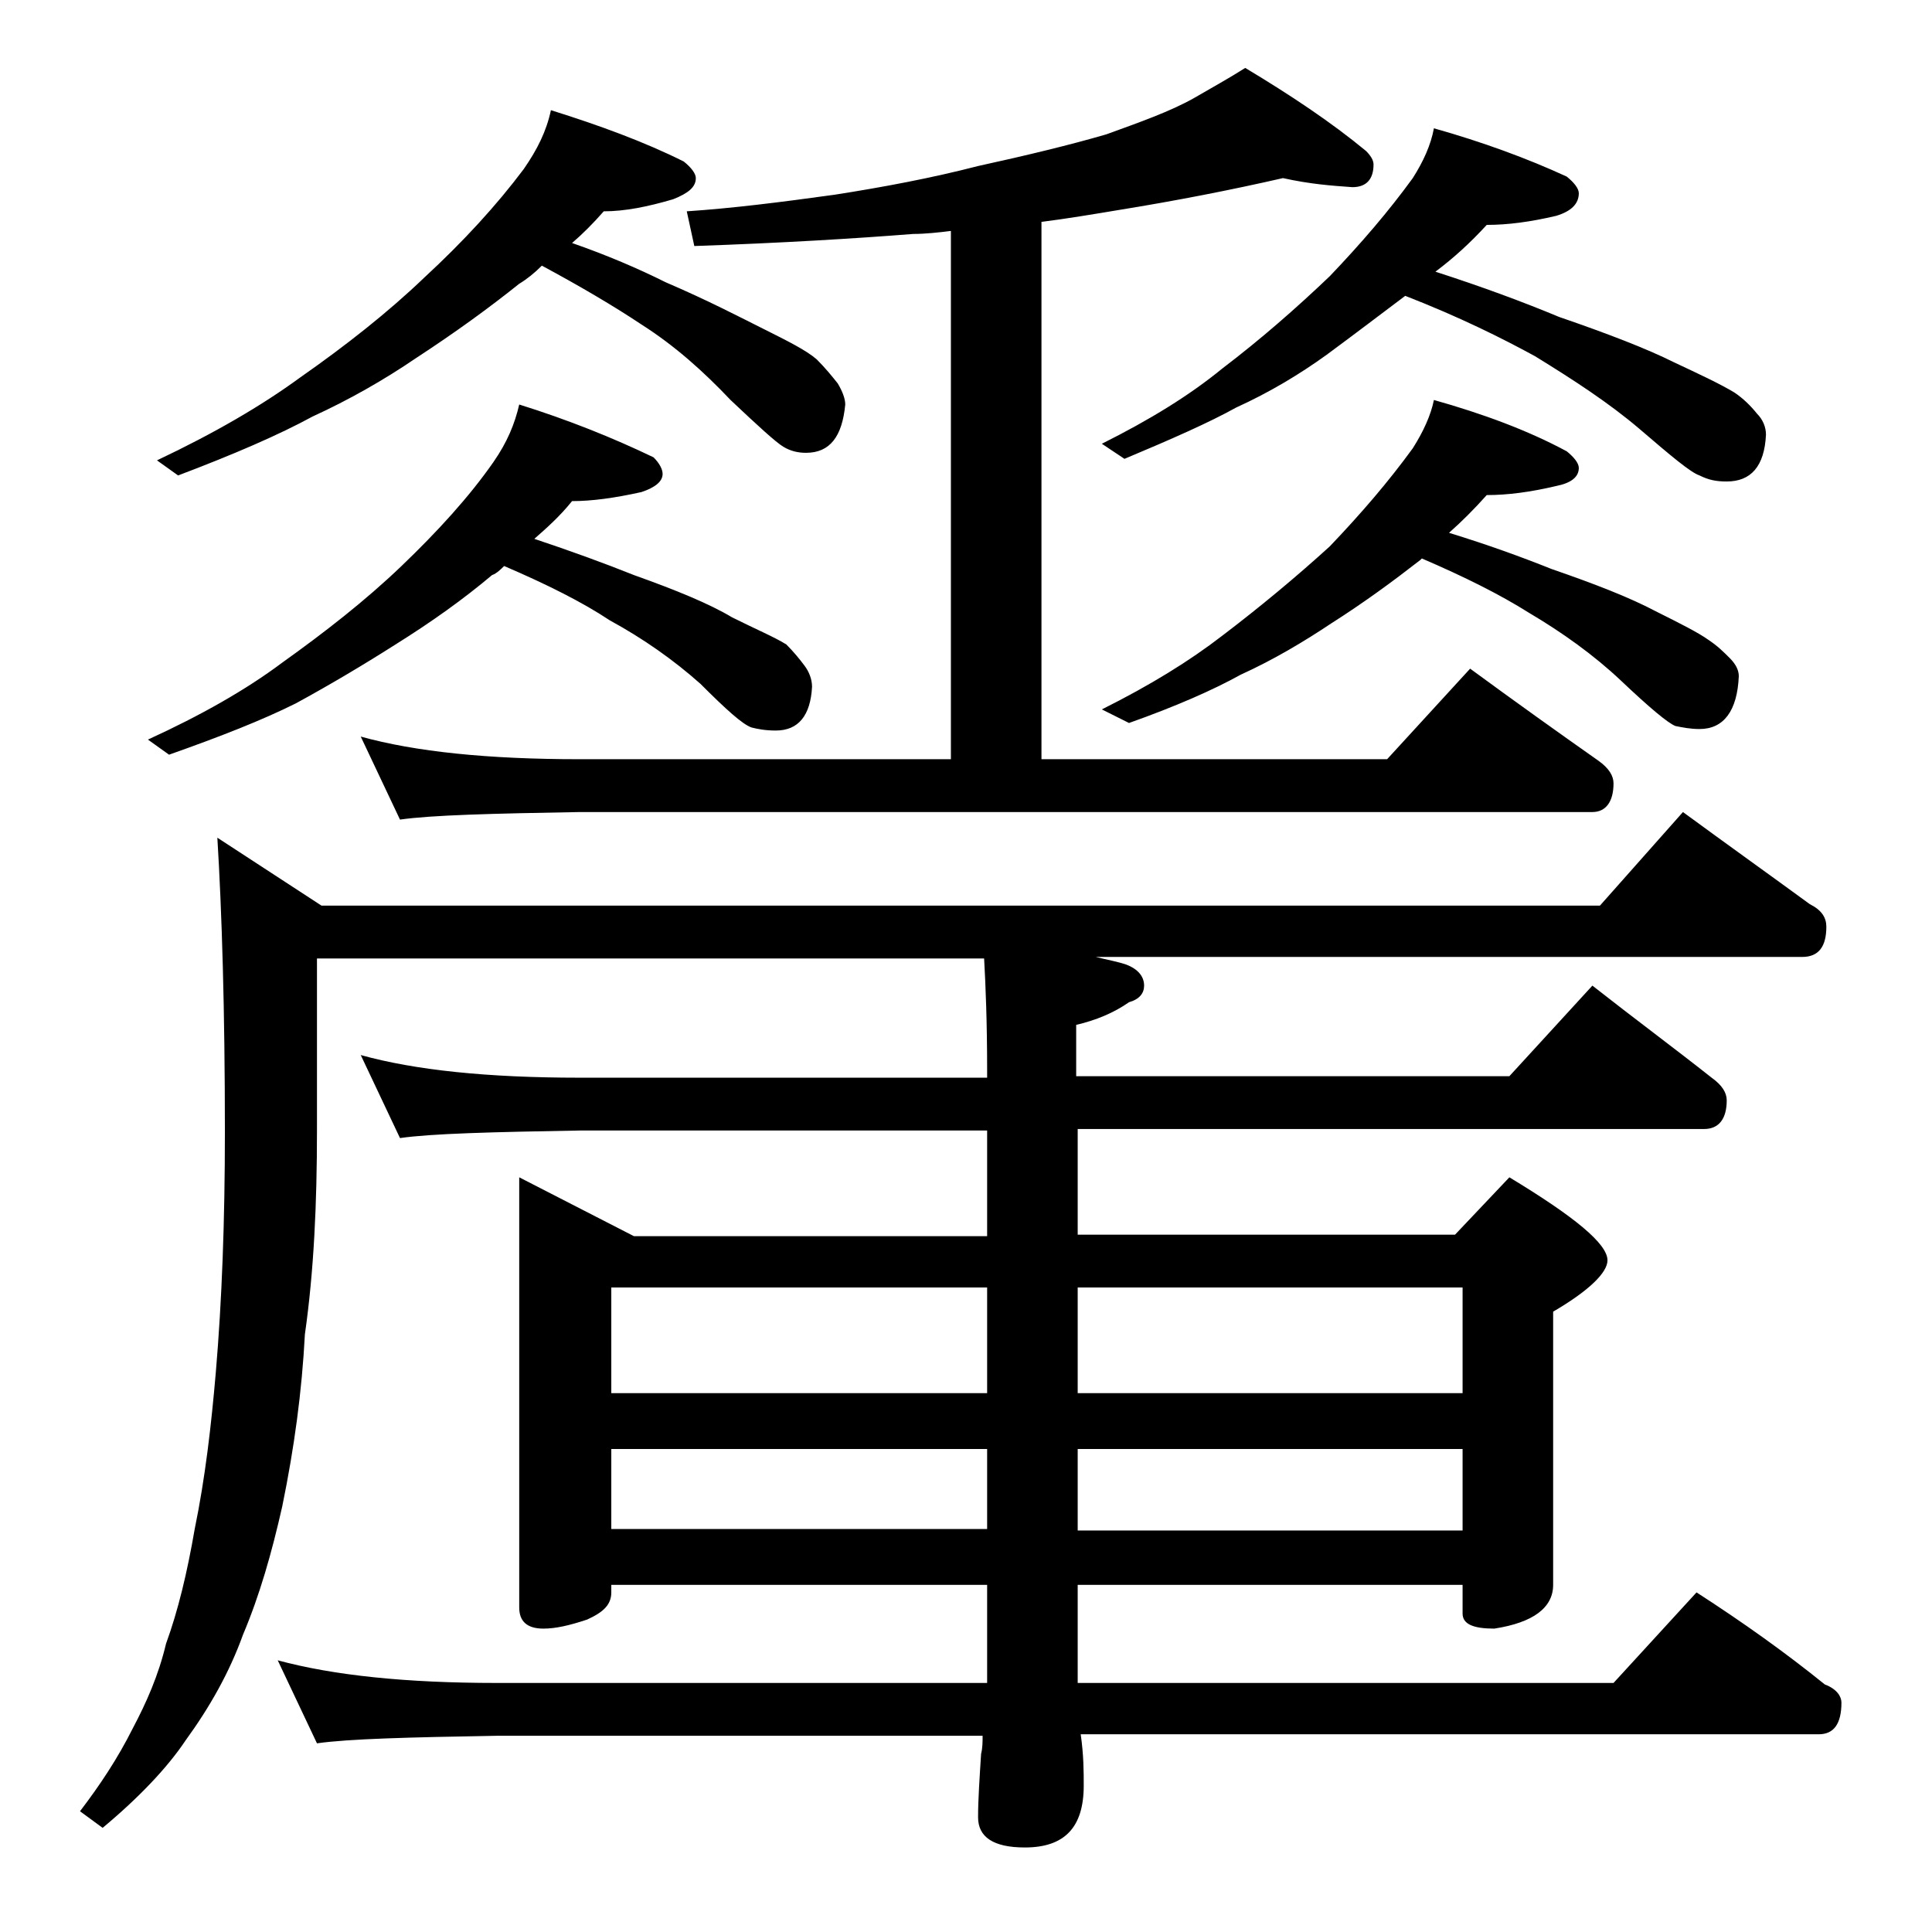 <?xml version="1.0" encoding="utf-8"?>
<!-- Generator: Adobe Illustrator 18.0.0, SVG Export Plug-In . SVG Version: 6.00 Build 0)  -->
<!DOCTYPE svg PUBLIC "-//W3C//DTD SVG 1.1//EN" "http://www.w3.org/Graphics/SVG/1.1/DTD/svg11.dtd">
<svg version="1.1" id="Layer_1" xmlns="http://www.w3.org/2000/svg" xmlns:xlink="http://www.w3.org/1999/xlink" x="0px" y="0px"
	 viewBox="0 0 128 128" enable-background="new 0 0 128 128" xml:space="preserve">
<path d="M111.5,53.8c3,2.2,5.8,4.2,8.4,6.1c0.8,0.4,1.1,0.9,1.1,1.5c0,1.3-0.5,2-1.6,2H72.6c0.8,0.2,1.4,0.3,2,0.5
	c0.8,0.3,1.2,0.8,1.2,1.4c0,0.5-0.3,0.9-1,1.1c-1,0.7-2.2,1.2-3.5,1.5v3.4H100l5.5-6c2.8,2.2,5.5,4.2,7.9,6.1c0.7,0.5,1,1,1,1.5
	c0,1.2-0.5,1.9-1.5,1.9H71.4v7h25L100,78c4.3,2.6,6.5,4.4,6.5,5.5c0,0.8-1.2,2-3.6,3.4V105c0,1.5-1.3,2.5-3.9,2.9
	c-1.4,0-2.1-0.3-2.1-1V105H71.4v6c0,0.2,0,0.4,0,0.5h35.5l5.5-6c3.1,2,5.9,4,8.5,6.1c0.8,0.3,1.1,0.8,1.1,1.2c0,1.4-0.5,2.1-1.5,2.1
	H71.6c0.2,1.4,0.2,2.5,0.2,3.4c0,2.8-1.3,4.1-3.9,4.1c-2.1,0-3.1-0.7-3.1-2c0-1.2,0.1-2.6,0.2-4.2c0.1-0.4,0.1-0.8,0.1-1.2H32.9
	c-5.8,0.1-9.8,0.2-11.9,0.5l-2.6-5.5c3.7,1,8.5,1.5,14.5,1.5h32.5V105H40.5v0.5c0,0.8-0.5,1.3-1.6,1.8c-1.2,0.4-2.1,0.6-2.9,0.6
	c-1.1,0-1.6-0.5-1.6-1.4V78l7.6,3.9h23.4v-7h-27c-5.8,0.1-9.8,0.2-11.9,0.5l-2.6-5.5c3.6,1,8.4,1.5,14.5,1.5h27v-0.5
	c0-3.2-0.1-5.6-0.2-7.4H21v11.4c0,4.8-0.2,9.3-0.8,13.5c-0.2,3.8-0.7,7.5-1.5,11.4c-0.7,3.1-1.5,5.9-2.6,8.5c-0.9,2.5-2.2,4.8-3.8,7
	c-1.2,1.8-3.1,3.8-5.5,5.8l-1.5-1.1c1.3-1.7,2.5-3.5,3.5-5.5c0.9-1.7,1.7-3.5,2.2-5.6c0.8-2.2,1.4-4.7,1.9-7.6
	c0.7-3.4,1.1-6.9,1.4-10.4c0.4-4.7,0.6-10,0.6-15.9c0-8.1-0.2-14.6-0.5-19.5l6.9,4.5H106L111.5,53.8z M34.4,26.8
	c3.2,1,6.2,2.2,8.9,3.5c0.4,0.4,0.6,0.8,0.6,1.1c0,0.5-0.5,0.9-1.4,1.2c-1.8,0.4-3.3,0.6-4.6,0.6c-0.8,1-1.7,1.8-2.5,2.5
	c2.4,0.8,4.6,1.6,6.6,2.4c2.8,1,5,1.9,6.5,2.8c1.6,0.8,2.8,1.3,3.6,1.8c0.5,0.5,0.9,1,1.2,1.4c0.3,0.4,0.5,0.9,0.5,1.4
	c-0.1,1.9-0.9,2.9-2.4,2.9c-0.7,0-1.2-0.1-1.6-0.2c-0.6-0.2-1.7-1.2-3.4-2.9c-1.8-1.6-3.8-3-6-4.2c-1.8-1.2-4.2-2.4-7-3.6
	c-0.2,0.2-0.5,0.5-0.8,0.6c-1.9,1.6-4,3.1-6.4,4.6c-2.2,1.4-4.4,2.7-6.6,3.9c-2.2,1.1-5,2.2-8.4,3.4l-1.4-1c3.5-1.6,6.5-3.3,8.9-5.1
	c2.8-2,5.5-4.1,7.9-6.4c2.4-2.3,4.5-4.6,6.1-6.9C33.6,29.3,34.1,28.1,34.4,26.8z M36.5,7.3c3.2,1,6.2,2.1,8.8,3.4
	c0.5,0.4,0.8,0.8,0.8,1.1c0,0.6-0.5,1-1.5,1.4c-1.7,0.5-3.2,0.8-4.6,0.8c-0.7,0.8-1.4,1.5-2.1,2.1c2.3,0.8,4.4,1.7,6.2,2.6
	c2.8,1.2,4.9,2.3,6.5,3.1c1.6,0.8,2.8,1.4,3.5,2c0.6,0.6,1,1.1,1.4,1.6c0.3,0.5,0.5,1,0.5,1.4C55.8,28.9,55,30,53.4,30
	c-0.5,0-1-0.1-1.5-0.4c-0.5-0.3-1.7-1.4-3.5-3.1c-1.8-1.9-3.7-3.6-5.9-5c-1.8-1.2-4-2.5-6.6-3.9c-0.5,0.5-1,0.9-1.5,1.2
	c-2,1.6-4.2,3.2-6.8,4.9c-2.2,1.5-4.5,2.8-6.9,3.9c-2.2,1.2-5.2,2.5-8.9,3.9l-1.4-1c3.8-1.8,6.9-3.6,9.5-5.5c3-2.1,5.8-4.3,8.2-6.6
	c2.6-2.4,4.8-4.8,6.6-7.2C35.6,9.9,36.2,8.7,36.5,7.3z M85,11.8c-3.5,0.8-7.1,1.5-10.8,2.1c-1.8,0.3-3.6,0.6-5.2,0.8v35.6h22.9
	l5.5-6c3,2.2,5.8,4.2,8.5,6.1c0.7,0.5,1,1,1,1.5c0,1.2-0.5,1.9-1.4,1.9H38.4c-5.8,0.1-9.8,0.2-11.9,0.5l-2.6-5.5
	c3.6,1,8.4,1.5,14.5,1.5H63v-35c-0.8,0.1-1.7,0.2-2.5,0.2c-3.8,0.3-8.7,0.6-14.5,0.8L45.5,14c3-0.2,6.2-0.6,9.8-1.1
	c3.2-0.5,6.4-1.1,9.5-1.9c3.2-0.7,6.1-1.4,8.5-2.1c2.2-0.8,4.2-1.5,5.8-2.4c1.2-0.7,2.3-1.3,3.4-2c3,1.8,5.7,3.6,8,5.5
	c0.3,0.3,0.5,0.6,0.5,0.9c0,1-0.5,1.5-1.4,1.5C88.2,12.3,86.8,12.2,85,11.8z M40.5,92.3h24.9v-7H40.5V92.3z M40.5,101.3h24.9V96
	H40.5V101.3z M71.4,85.3v7h25.5v-7H71.4z M71.4,96v5.4h25.5V96H71.4z M95,8.5c3.2,0.9,6.2,2,8.8,3.2c0.5,0.4,0.8,0.8,0.8,1.1
	c0,0.7-0.5,1.2-1.5,1.5c-1.7,0.4-3.2,0.6-4.6,0.6c-1.1,1.2-2.2,2.2-3.4,3.1c3.1,1,5.8,2,8.2,3c3.2,1.1,5.8,2.1,7.6,3
	c1.7,0.8,3,1.4,4,2c0.6,0.4,1.1,0.9,1.5,1.4c0.4,0.4,0.6,0.9,0.6,1.4c-0.1,2.1-1,3.1-2.6,3.1c-0.7,0-1.2-0.1-1.8-0.4
	c-0.6-0.2-1.9-1.3-4-3.1c-2-1.7-4.3-3.2-6.9-4.8c-2.2-1.2-5-2.6-8.6-4c-1.6,1.2-3.3,2.5-5.2,3.9c-1.8,1.3-3.8,2.5-6,3.5
	c-1.8,1-4.3,2.1-7.4,3.4l-1.5-1c3.2-1.6,5.8-3.2,8-5c2.5-1.9,4.9-4,7.1-6.1c2.1-2.2,3.9-4.3,5.5-6.5C94.3,10.7,94.8,9.6,95,8.5z
	 M95,26.5c3.2,0.9,6.2,2,8.8,3.4c0.5,0.4,0.8,0.8,0.8,1.1c0,0.6-0.5,1-1.5,1.2c-1.7,0.4-3.2,0.6-4.6,0.6c-0.8,0.9-1.7,1.8-2.5,2.5
	c2.6,0.8,4.8,1.6,6.8,2.4c2.9,1,5.2,1.9,6.9,2.8c1.6,0.8,2.8,1.4,3.5,1.9c0.6,0.4,1,0.8,1.4,1.2c0.4,0.4,0.6,0.8,0.6,1.2
	c-0.1,2.3-1,3.5-2.6,3.5c-0.6,0-1.1-0.1-1.6-0.2c-0.5-0.2-1.7-1.2-3.6-3c-1.8-1.7-3.9-3.2-6.1-4.5c-1.9-1.2-4.3-2.4-7.1-3.6
	l-0.1,0.1c-1.8,1.4-3.7,2.8-5.9,4.2c-1.8,1.2-3.8,2.4-6,3.4c-1.8,1-4.3,2.1-7.4,3.2L73,47c3.2-1.6,5.8-3.2,8-4.9
	c2.5-1.9,4.9-3.9,7.1-5.9c2.1-2.2,3.9-4.3,5.5-6.5C94.3,28.6,94.8,27.5,95,26.5z"/>
</svg>
